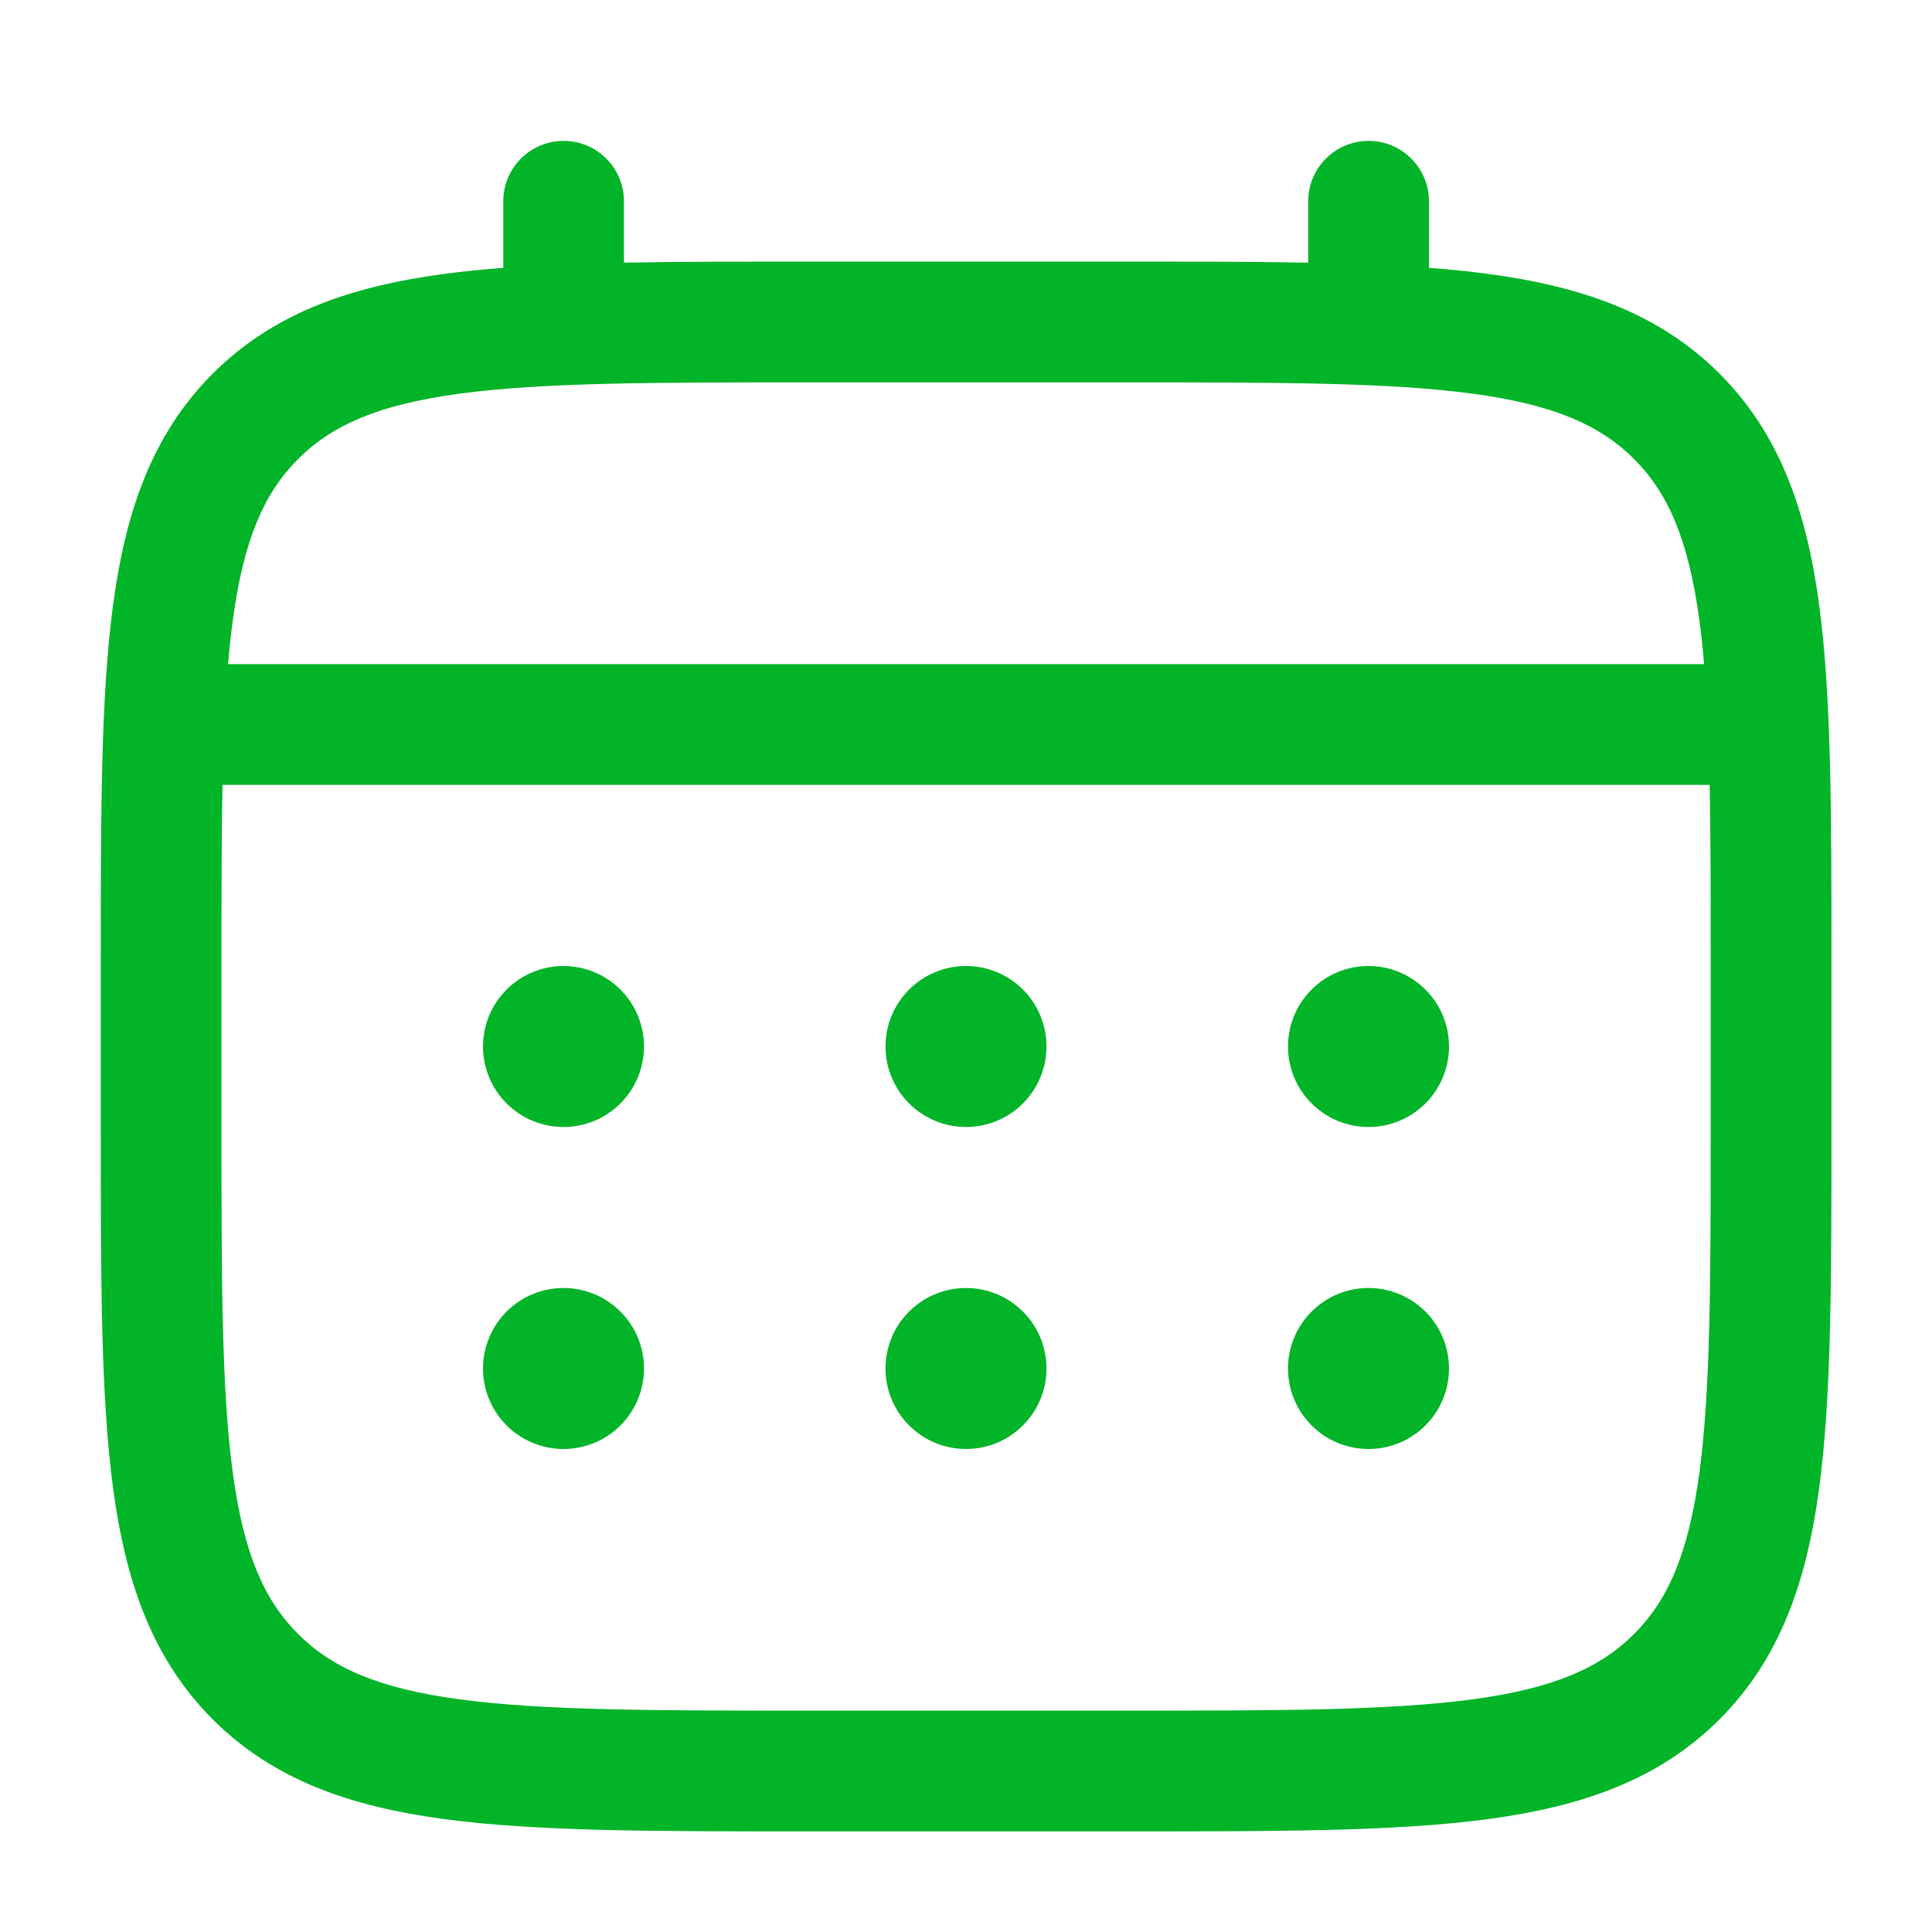 <svg width="24" height="24" viewBox="0 0 24 24" fill="none" xmlns="http://www.w3.org/2000/svg">
<path d="M17 14C17.265 14 17.52 13.895 17.707 13.707C17.895 13.52 18 13.265 18 13C18 12.735 17.895 12.48 17.707 12.293C17.52 12.105 17.265 12 17 12C16.735 12 16.48 12.105 16.293 12.293C16.105 12.48 16 12.735 16 13C16 13.265 16.105 13.52 16.293 13.707C16.48 13.895 16.735 14 17 14ZM17 18C17.265 18 17.52 17.895 17.707 17.707C17.895 17.52 18 17.265 18 17C18 16.735 17.895 16.48 17.707 16.293C17.52 16.105 17.265 16 17 16C16.735 16 16.48 16.105 16.293 16.293C16.105 16.48 16 16.735 16 17C16 17.265 16.105 17.52 16.293 17.707C16.48 17.895 16.735 18 17 18ZM13 13C13 13.265 12.895 13.52 12.707 13.707C12.52 13.895 12.265 14 12 14C11.735 14 11.48 13.895 11.293 13.707C11.105 13.52 11 13.265 11 13C11 12.735 11.105 12.48 11.293 12.293C11.48 12.105 11.735 12 12 12C12.265 12 12.52 12.105 12.707 12.293C12.895 12.48 13 12.735 13 13ZM13 17C13 17.265 12.895 17.52 12.707 17.707C12.52 17.895 12.265 18 12 18C11.735 18 11.48 17.895 11.293 17.707C11.105 17.52 11 17.265 11 17C11 16.735 11.105 16.48 11.293 16.293C11.48 16.105 11.735 16 12 16C12.265 16 12.52 16.105 12.707 16.293C12.895 16.48 13 16.735 13 17ZM7 14C7.265 14 7.52 13.895 7.707 13.707C7.895 13.52 8 13.265 8 13C8 12.735 7.895 12.48 7.707 12.293C7.52 12.105 7.265 12 7 12C6.735 12 6.48 12.105 6.293 12.293C6.105 12.48 6 12.735 6 13C6 13.265 6.105 13.52 6.293 13.707C6.48 13.895 6.735 14 7 14ZM7 18C7.265 18 7.52 17.895 7.707 17.707C7.895 17.52 8 17.265 8 17C8 16.735 7.895 16.48 7.707 16.293C7.52 16.105 7.265 16 7 16C6.735 16 6.48 16.105 6.293 16.293C6.105 16.48 6 16.735 6 17C6 17.265 6.105 17.52 6.293 17.707C6.48 17.895 6.735 18 7 18Z" fill="#02B428"/>
<path fill-rule="evenodd" clip-rule="evenodd" d="M7.001 1.75C7.2 1.75 7.391 1.829 7.531 1.97C7.672 2.11 7.751 2.301 7.751 2.5V3.263C8.413 3.25 9.142 3.25 9.944 3.25H14.057C14.86 3.25 15.589 3.25 16.251 3.263V2.5C16.251 2.301 16.33 2.11 16.471 1.97C16.611 1.829 16.802 1.75 17.001 1.75C17.2 1.75 17.391 1.829 17.531 1.97C17.672 2.11 17.751 2.301 17.751 2.5V3.327C18.011 3.347 18.257 3.372 18.49 3.403C19.662 3.561 20.611 3.893 21.36 4.641C22.108 5.39 22.44 6.339 22.598 7.511C22.751 8.651 22.751 10.106 22.751 11.944V14.056C22.751 15.894 22.751 17.35 22.598 18.489C22.44 19.661 22.108 20.61 21.36 21.359C20.611 22.107 19.662 22.439 18.49 22.597C17.35 22.75 15.895 22.75 14.057 22.75H9.946C8.108 22.75 6.652 22.75 5.513 22.597C4.341 22.439 3.392 22.107 2.643 21.359C1.895 20.61 1.563 19.661 1.405 18.489C1.252 17.349 1.252 15.894 1.252 14.056V11.944C1.252 10.106 1.252 8.65 1.405 7.511C1.563 6.339 1.895 5.39 2.643 4.641C3.392 3.893 4.341 3.561 5.513 3.403C5.746 3.372 5.993 3.347 6.252 3.327V2.5C6.252 2.301 6.331 2.111 6.471 1.97C6.612 1.829 6.802 1.75 7.001 1.75ZM5.711 4.89C4.706 5.025 4.126 5.279 3.703 5.702C3.28 6.125 3.026 6.705 2.891 7.711C2.868 7.881 2.849 8.061 2.833 8.25H21.169C21.153 8.06 21.134 7.881 21.111 7.71C20.976 6.705 20.722 6.125 20.299 5.702C19.876 5.279 19.296 5.025 18.29 4.89C17.263 4.752 15.908 4.75 14.001 4.75H10.001C8.094 4.75 6.74 4.752 5.711 4.89ZM2.751 12C2.751 11.146 2.751 10.403 2.764 9.75H21.238C21.251 10.403 21.251 11.146 21.251 12V14C21.251 15.907 21.249 17.262 21.111 18.29C20.976 19.295 20.722 19.875 20.299 20.298C19.876 20.721 19.296 20.975 18.29 21.11C17.263 21.248 15.908 21.25 14.001 21.25H10.001C8.094 21.25 6.74 21.248 5.711 21.11C4.706 20.975 4.126 20.721 3.703 20.298C3.28 19.875 3.026 19.295 2.891 18.289C2.753 17.262 2.751 15.907 2.751 14V12Z" fill="#02B428"/>
</svg>
